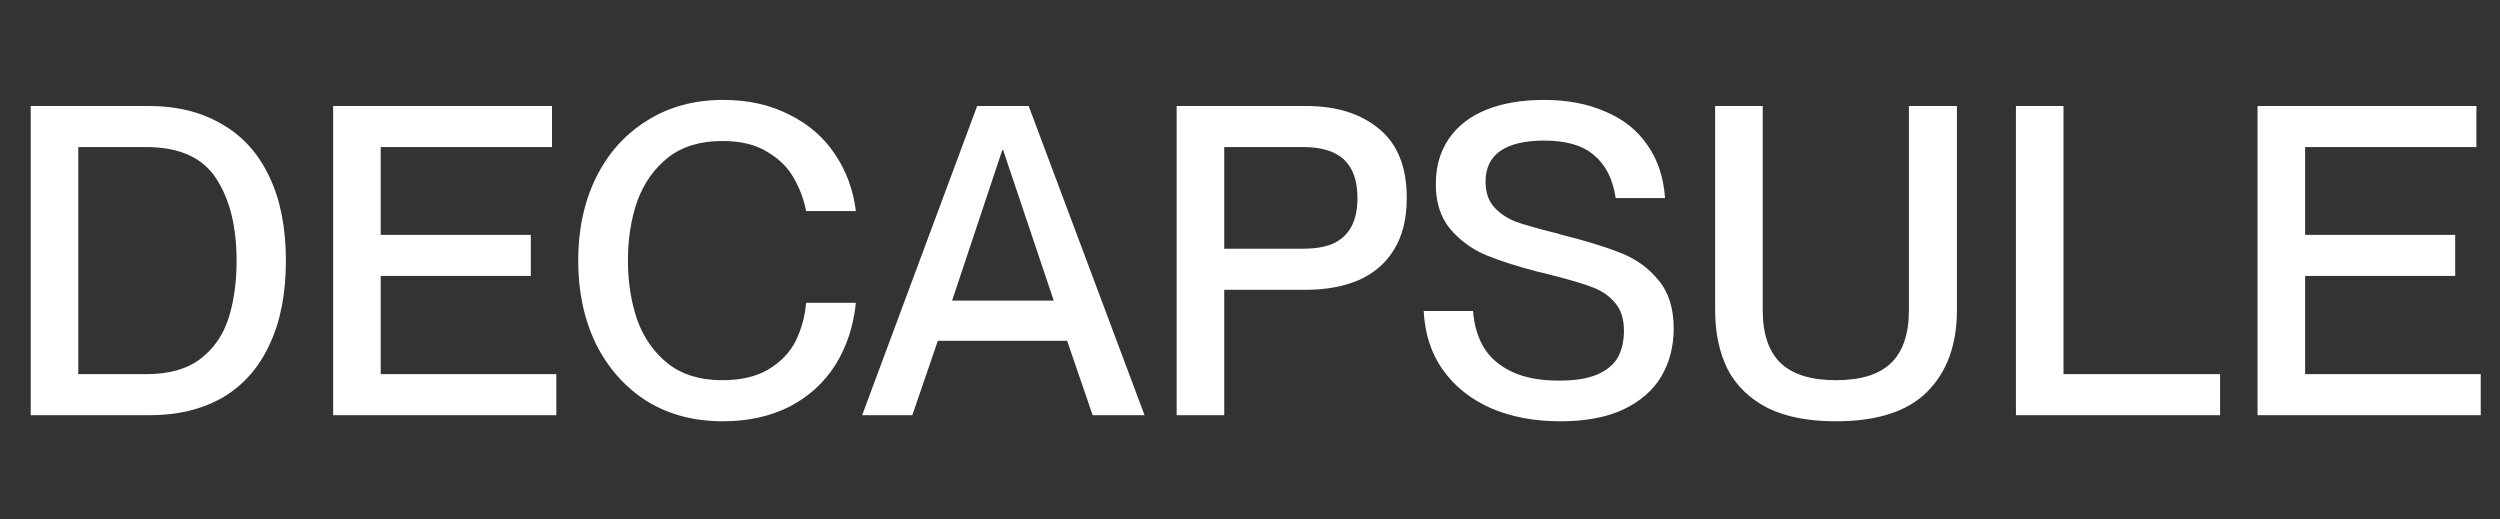<svg width="289" height="60" viewBox="0 0 289 60" fill="none" xmlns="http://www.w3.org/2000/svg">
<rect x="0" y="0" width="289" height="60" fill="#333333" stroke="none"/>
<path d="M3.55 12.25H17.15C20.45 12.25 23.283 12.95 25.65 14.35C28.05 15.717 29.883 17.75 31.15 20.45C32.417 23.117 33.05 26.35 33.05 30.15C33.05 33.95 32.417 37.183 31.15 39.85C29.917 42.517 28.117 44.55 25.75 45.95C23.383 47.317 20.55 48 17.25 48H3.55V12.25ZM16.9 43.25C19.533 43.25 21.617 42.667 23.15 41.5C24.683 40.333 25.767 38.783 26.4 36.85C27.033 34.883 27.35 32.65 27.35 30.15C27.35 26.217 26.567 23.05 25 20.65C23.433 18.217 20.733 17 16.9 17H9.05V43.25H16.9ZM38.511 12.25H63.811V17H44.011V27.15H61.361V31.9H44.011V43.25H64.311V48H38.511V12.25ZM83.539 48.7C80.206 48.7 77.272 47.917 74.739 46.35C72.239 44.75 70.289 42.55 68.889 39.75C67.522 36.917 66.839 33.717 66.839 30.15C66.839 26.55 67.522 23.35 68.889 20.55C70.289 17.717 72.256 15.517 74.789 13.95C77.322 12.35 80.256 11.55 83.589 11.55C86.489 11.55 89.039 12.117 91.239 13.25C93.472 14.35 95.239 15.883 96.539 17.85C97.839 19.783 98.639 21.967 98.939 24.4H93.189C92.922 23.033 92.439 21.75 91.739 20.55C91.072 19.35 90.056 18.35 88.689 17.55C87.356 16.717 85.622 16.3 83.489 16.3C80.956 16.3 78.872 16.933 77.239 18.2C75.639 19.467 74.456 21.133 73.689 23.2C72.956 25.267 72.589 27.567 72.589 30.1C72.589 32.633 72.956 34.95 73.689 37.05C74.456 39.117 75.639 40.783 77.239 42.05C78.872 43.317 80.956 43.95 83.489 43.95C85.656 43.95 87.439 43.533 88.839 42.7C90.272 41.833 91.322 40.733 91.989 39.4C92.656 38.033 93.056 36.567 93.189 35H98.939C98.672 37.667 97.889 40.05 96.589 42.15C95.289 44.217 93.522 45.833 91.289 47C89.056 48.133 86.472 48.7 83.539 48.7ZM112.963 12.25H118.913L132.313 48H126.313L123.363 39.4H108.413L105.463 48H99.663L112.963 12.25ZM121.813 34.75L115.963 17.35H115.863L110.063 34.75H121.813ZM136.021 12.25H150.921C154.487 12.25 157.321 13.133 159.421 14.9C161.554 16.633 162.621 19.3 162.621 22.9C162.621 25.3 162.121 27.3 161.121 28.9C160.154 30.467 158.787 31.633 157.021 32.4C155.287 33.133 153.254 33.5 150.921 33.5H141.521V48H136.021V12.25ZM150.671 28.75C152.071 28.75 153.221 28.55 154.121 28.15C155.054 27.717 155.754 27.067 156.221 26.2C156.687 25.333 156.921 24.233 156.921 22.9C156.921 20.9 156.404 19.417 155.371 18.45C154.337 17.483 152.771 17 150.671 17H141.521V28.75H150.671ZM180.379 48.7C177.379 48.7 174.712 48.2 172.379 47.2C170.046 46.167 168.196 44.7 166.829 42.8C165.462 40.9 164.712 38.617 164.579 35.95H170.279C170.412 37.617 170.846 39.05 171.579 40.25C172.312 41.417 173.396 42.333 174.829 43C176.262 43.667 178.062 44 180.229 44C182.062 44 183.529 43.767 184.629 43.3C185.762 42.8 186.562 42.133 187.029 41.3C187.496 40.433 187.729 39.417 187.729 38.25C187.729 36.883 187.396 35.817 186.729 35.05C186.096 34.25 185.212 33.633 184.079 33.2C182.946 32.767 181.179 32.25 178.779 31.65C178.546 31.583 178.196 31.5 177.729 31.4C175.296 30.767 173.279 30.117 171.679 29.45C170.079 28.75 168.729 27.75 167.629 26.45C166.529 25.117 165.979 23.4 165.979 21.3C165.979 19.267 166.479 17.517 167.479 16.05C168.479 14.583 169.912 13.467 171.779 12.7C173.679 11.933 175.912 11.55 178.479 11.55C181.179 11.55 183.546 12 185.579 12.9C187.646 13.767 189.262 15.05 190.429 16.75C191.629 18.45 192.312 20.5 192.479 22.9H186.779C186.446 20.7 185.612 19.05 184.279 17.95C182.979 16.817 181.062 16.25 178.529 16.25C176.296 16.25 174.596 16.65 173.429 17.45C172.296 18.25 171.729 19.433 171.729 21C171.729 22.233 172.062 23.217 172.729 23.95C173.396 24.683 174.246 25.25 175.279 25.65C176.346 26.017 177.812 26.433 179.679 26.9C179.812 26.933 179.946 26.967 180.079 27C180.179 27.033 180.279 27.067 180.379 27.1C183.312 27.833 185.646 28.55 187.379 29.25C189.146 29.95 190.596 31 191.729 32.4C192.896 33.8 193.479 35.65 193.479 37.95C193.479 40.05 192.996 41.917 192.029 43.55C191.062 45.15 189.596 46.417 187.629 47.35C185.696 48.25 183.279 48.7 180.379 48.7ZM212.221 48.7C209.021 48.7 206.387 48.183 204.321 47.15C202.254 46.083 200.721 44.6 199.721 42.7C198.754 40.767 198.271 38.483 198.271 35.85V12.25H203.771V35.85C203.771 38.617 204.471 40.667 205.871 42C207.271 43.3 209.387 43.95 212.221 43.95C215.087 43.95 217.204 43.3 218.571 42C219.971 40.667 220.671 38.617 220.671 35.85V12.25H226.221V35.85C226.221 39.85 225.071 43 222.771 45.3C220.504 47.567 216.987 48.7 212.221 48.7ZM233.042 12.25H238.542V43.25H256.642V48H233.042V12.25ZM260.972 12.25H286.272V17H266.472V27.15H283.822V31.9H266.472V43.25H286.772V48H260.972V12.25Z" fill="white"/>
</svg>
